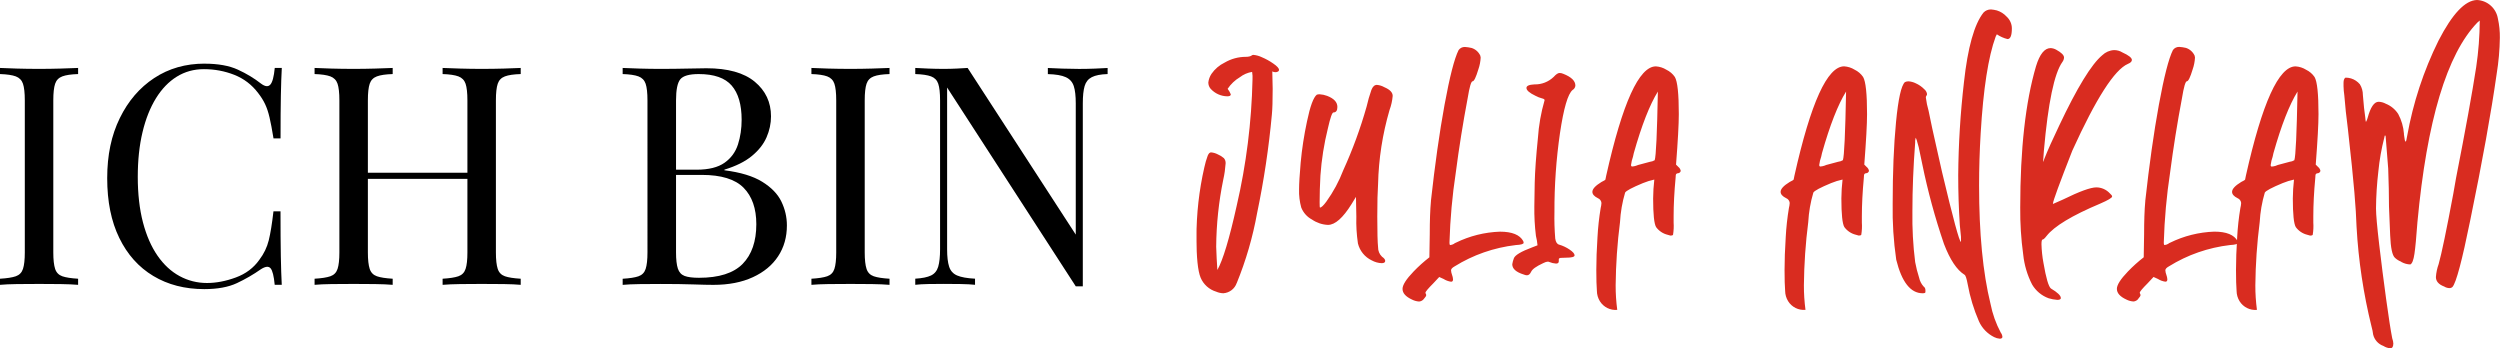 <?xml version="1.0" encoding="UTF-8"?><svg id="Ebene_1" xmlns="http://www.w3.org/2000/svg" xmlns:xlink="http://www.w3.org/1999/xlink" viewBox="0 0 723.67 100.87"><defs><style>.cls-1{fill:#d92c20;}.cls-1,.cls-2,.cls-3{stroke-width:0px;}.cls-4{clip-path:url(#clippath);}.cls-2{fill:none;}.cls-3{fill:#000;}.cls-5{isolation:isolate;}</style><clipPath id="clippath"><rect class="cls-2" x="346.36" width="377.31" height="100.87"/></clipPath></defs><g id="ICH_BIN" class="cls-5"><g class="cls-5"><path class="cls-3" d="M22.61,19.67v1.77c-2.01.06-3.53.28-4.57.67-1.03.39-1.73,1.09-2.08,2.13-.35,1.03-.53,2.65-.53,4.83v43.98c0,2.13.18,3.72.53,4.79.35,1.06,1.05,1.77,2.08,2.13,1.03.36,2.56.59,4.57.71v1.77c-1.36-.12-3.06-.19-5.1-.22s-4.09-.04-6.16-.04c-2.31,0-4.46.01-6.47.04-2.01.03-3.64.1-4.88.22v-1.77c2.01-.12,3.53-.35,4.57-.71,1.03-.36,1.73-1.06,2.08-2.13.35-1.06.53-2.66.53-4.79V29.07c0-2.19-.18-3.8-.53-4.83-.35-1.03-1.05-1.74-2.08-2.13-1.03-.38-2.56-.61-4.57-.67v-1.77c1.24.06,2.87.12,4.88.18,2.01.06,4.17.09,6.47.09,2.07,0,4.12-.03,6.16-.09,2.04-.06,3.74-.12,5.1-.18Z"/><path class="cls-3" d="M59.23,18.43c3.9,0,7.11.58,9.62,1.73,2.51,1.15,4.74,2.5,6.69,4.03,1.18.89,2.08.99,2.7.31.62-.68,1.05-2.29,1.29-4.83h2.04c-.12,2.19-.21,4.85-.27,7.98-.06,3.13-.09,7.27-.09,12.41h-2.04c-.41-2.54-.8-4.57-1.15-6.07-.35-1.51-.78-2.79-1.29-3.86-.5-1.06-1.17-2.13-2-3.19-1.83-2.42-4.14-4.18-6.92-5.28-2.78-1.09-5.71-1.64-8.78-1.64-2.9,0-5.51.72-7.85,2.17-2.34,1.45-4.35,3.53-6.03,6.25-1.68,2.72-2.99,6-3.9,9.84-.92,3.84-1.37,8.16-1.37,12.95s.5,9.35,1.51,13.17c1,3.81,2.41,7.02,4.21,9.62,1.8,2.6,3.93,4.57,6.38,5.9,2.45,1.33,5.1,2,7.94,2,2.66,0,5.44-.53,8.34-1.6,2.9-1.06,5.17-2.78,6.83-5.14,1.3-1.71,2.2-3.58,2.7-5.59.5-2.01.96-4.82,1.37-8.42h2.04c0,5.38.03,9.71.09,12.99.06,3.28.15,6.04.27,8.29h-2.04c-.24-2.54-.64-4.14-1.2-4.79-.56-.65-1.49-.56-2.79.27-2.19,1.54-4.51,2.88-6.96,4.03-2.45,1.15-5.6,1.73-9.44,1.73-5.62,0-10.54-1.27-14.76-3.81-4.23-2.54-7.51-6.21-9.84-11-2.34-4.79-3.5-10.55-3.5-17.29s1.21-12.41,3.64-17.38c2.42-4.97,5.75-8.84,9.97-11.62,4.23-2.78,9.09-4.17,14.59-4.17Z"/><path class="cls-3" d="M91.06,82.45v-1.77c2.01-.12,3.53-.35,4.57-.71,1.03-.36,1.73-1.06,2.08-2.13.35-1.06.53-2.66.53-4.79V29.07c0-2.19-.18-3.8-.53-4.83-.35-1.03-1.05-1.74-2.08-2.13-1.03-.38-2.56-.61-4.57-.67v-1.77c1.24.06,2.87.12,4.88.18,2.01.06,4.17.09,6.47.09,2.07,0,4.12-.03,6.16-.09,2.04-.06,3.74-.12,5.1-.18v1.77c-2.01.06-3.53.28-4.57.67-1.03.39-1.73,1.09-2.08,2.13-.35,1.03-.53,2.65-.53,4.83v43.98c0,2.13.18,3.72.53,4.79.35,1.06,1.05,1.77,2.08,2.13,1.03.36,2.56.59,4.57.71v1.77c-1.36-.12-3.06-.19-5.1-.22s-4.09-.04-6.16-.04c-2.31,0-4.46.01-6.47.04-2.01.03-3.64.1-4.88.22ZM103.38,51.77v-1.77h35.02v1.77h-35.02ZM128.12,82.45v-1.77c2.01-.12,3.53-.35,4.57-.71,1.03-.36,1.73-1.06,2.08-2.13.36-1.06.53-2.66.53-4.79V29.07c0-2.19-.18-3.8-.53-4.83-.35-1.03-1.05-1.74-2.08-2.13-1.03-.38-2.56-.61-4.57-.67v-1.77c1.36.06,3.07.12,5.14.18,2.07.06,4.11.09,6.12.09,2.31,0,4.46-.03,6.47-.09,2.01-.06,3.64-.12,4.88-.18v1.77c-2.01.06-3.53.28-4.57.67-1.03.39-1.73,1.09-2.08,2.13-.35,1.03-.53,2.65-.53,4.83v43.98c0,2.13.18,3.72.53,4.79.35,1.06,1.05,1.77,2.08,2.13,1.03.36,2.56.59,4.57.71v1.77c-1.24-.12-2.87-.19-4.88-.22-2.01-.03-4.17-.04-6.47-.04-2.01,0-4.05.01-6.12.04-2.07.03-3.78.1-5.14.22Z"/><path class="cls-3" d="M180.26,19.67c1.24.06,2.87.12,4.88.18,2.01.06,3.99.09,5.94.09,2.78,0,5.44-.03,7.98-.09,2.54-.06,4.35-.09,5.41-.09,6.21,0,10.88,1.3,14.01,3.9,3.13,2.6,4.7,5.94,4.7,10.02,0,2.07-.43,4.1-1.29,6.07-.86,1.98-2.28,3.78-4.26,5.41-1.98,1.63-4.63,2.94-7.94,3.95v.18c4.67.59,8.32,1.7,10.95,3.33,2.63,1.63,4.48,3.53,5.54,5.72,1.06,2.19,1.6,4.49,1.6,6.92,0,3.37-.84,6.34-2.53,8.91-1.68,2.57-4.12,4.6-7.32,6.07-3.19,1.48-7,2.22-11.44,2.22-1.3,0-3.25-.04-5.85-.13-2.6-.09-5.73-.13-9.4-.13-2.07,0-4.11.01-6.12.04-2.01.03-3.64.1-4.88.22v-1.77c2.01-.12,3.53-.35,4.57-.71,1.03-.36,1.73-1.06,2.08-2.13.35-1.06.53-2.66.53-4.79V29.07c0-2.19-.18-3.8-.53-4.83-.35-1.03-1.05-1.74-2.08-2.13-1.03-.38-2.56-.61-4.57-.67v-1.77ZM202.25,21.44c-2.72,0-4.49.5-5.32,1.51-.83,1.01-1.24,3.05-1.24,6.12v43.98c0,2.07.18,3.64.53,4.7.35,1.06,1,1.77,1.95,2.13.95.35,2.33.53,4.17.53,5.79,0,10-1.34,12.64-4.03,2.63-2.69,3.95-6.52,3.95-11.48,0-4.55-1.23-8.07-3.68-10.55-2.45-2.48-6.49-3.72-12.1-3.72h-9.13v-1.51h7.63c3.49,0,6.18-.67,8.07-2,1.89-1.33,3.19-3.1,3.9-5.32.71-2.22,1.06-4.6,1.06-7.14,0-4.37-.96-7.67-2.88-9.89-1.92-2.22-5.1-3.33-9.53-3.33Z"/><path class="cls-3" d="M257.49,19.67v1.77c-2.01.06-3.53.28-4.57.67-1.03.39-1.73,1.09-2.08,2.13-.35,1.03-.53,2.65-.53,4.83v43.98c0,2.13.18,3.72.53,4.79.35,1.06,1.05,1.77,2.08,2.13,1.03.36,2.56.59,4.57.71v1.77c-1.36-.12-3.06-.19-5.1-.22s-4.09-.04-6.16-.04c-2.31,0-4.46.01-6.47.04-2.01.03-3.64.1-4.88.22v-1.77c2.01-.12,3.53-.35,4.57-.71,1.03-.36,1.73-1.06,2.08-2.13.35-1.06.53-2.66.53-4.79V29.07c0-2.19-.18-3.8-.53-4.83-.35-1.03-1.05-1.74-2.08-2.13-1.03-.38-2.56-.61-4.57-.67v-1.77c1.24.06,2.87.12,4.88.18,2.01.06,4.17.09,6.47.09,2.07,0,4.12-.03,6.16-.09,2.04-.06,3.74-.12,5.1-.18Z"/><path class="cls-3" d="M320.62,19.67v1.77c-2.01.06-3.53.36-4.57.89-1.04.53-1.73,1.39-2.08,2.57-.35,1.18-.53,2.87-.53,5.05v52.93h-2.04l-37.24-57.54v46.82c0,2.13.19,3.8.58,5.01.38,1.21,1.15,2.07,2.31,2.57s2.88.81,5.19.93v1.77c-1.06-.12-2.45-.19-4.17-.22-1.72-.03-3.34-.04-4.88-.04s-2.97.01-4.48.04c-1.51.03-2.76.1-3.77.22v-1.77c2.01-.12,3.53-.43,4.57-.93,1.03-.5,1.73-1.36,2.08-2.57.35-1.21.53-2.88.53-5.01V29.07c0-2.19-.18-3.8-.53-4.83-.35-1.03-1.05-1.74-2.08-2.13-1.03-.38-2.56-.61-4.57-.67v-1.77c1,.06,2.26.12,3.77.18,1.51.06,3,.09,4.48.09,1.3,0,2.54-.03,3.72-.09,1.18-.06,2.25-.12,3.19-.18l31.3,48.24V29.96c0-2.19-.19-3.87-.58-5.05-.39-1.18-1.15-2.04-2.31-2.57-1.15-.53-2.88-.83-5.19-.89v-1.77c1.06.06,2.47.12,4.21.18,1.74.06,3.35.09,4.83.09s3.06-.03,4.57-.09c1.51-.06,2.73-.12,3.68-.18Z"/></g></g><g id="Gruppe_3688"><g class="cls-4"><g id="Gruppe_3687"><g id="Gruppe_3686"><path id="Pfad_3663" class="cls-1" d="M358.01,81.91c2.66-6.52,4.63-13.3,5.88-20.22,1.97-9.43,3.4-18.96,4.28-28.56.15-1.52.23-3.99.23-7.43l-.11-5.03c.28.15.6.23.92.23.24,0,.47-.06.68-.17.21-.08.34-.29.34-.51,0-.46-.55-1.07-1.66-1.83-1.04-.73-2.15-1.34-3.31-1.83-.77-.37-1.6-.6-2.46-.68-.17,0-.33.06-.46.17-.21.14-.44.24-.68.29-.34.08-.68.12-1.03.11-2.15,0-4.26.57-6.12,1.66-1.53.74-2.85,1.86-3.82,3.26-.5.75-.82,1.61-.92,2.51,0,.68.24,1.33.68,1.83,1.23,1.35,2.97,2.14,4.8,2.17.68,0,1.03-.19,1.03-.57-.23-.57-.54-1.11-.92-1.6.92-1.37,2.13-2.52,3.54-3.36,1.04-.8,2.25-1.33,3.55-1.54.12.76.16,1.52.11,2.28-.27,12.27-1.8,24.48-4.57,36.44-2.13,9.6-4,15.8-5.6,18.62-.15-2.21-.27-4.45-.34-6.74.05-6.52.74-13.03,2.05-19.42.35-1.54.57-3.11.68-4.68.04-.56-.14-1.12-.51-1.54-.53-.46-1.12-.82-1.77-1.09-.6-.32-1.26-.51-1.94-.57-.38,0-.7.32-.97.97-.4,1.1-.73,2.22-.97,3.36-1.53,6.67-2.29,13.49-2.28,20.34,0,5.79.4,9.65,1.2,11.59.82,1.96,2.48,3.45,4.51,4.06.65.28,1.35.44,2.06.46,1.77-.12,3.3-1.28,3.88-2.96M400.97,75.51c0-.38-.31-.78-.92-1.2-.75-.71-1.16-1.71-1.14-2.74-.15-1.41-.23-4.36-.23-8.85,0-4.19.08-7.35.23-9.48.17-7.24,1.28-14.42,3.31-21.37.49-1.32.8-2.71.92-4.11,0-.99-.8-1.83-2.4-2.51-.67-.38-1.41-.62-2.17-.68-.69,0-1.22.49-1.6,1.48-.55,1.57-1.01,3.17-1.38,4.8-1.78,6.29-4.03,12.44-6.74,18.39-1.24,3.24-2.89,6.31-4.92,9.13-.84,1.14-1.45,1.71-1.83,1.71-.08,0-.11-.49-.11-1.48,0-2.44.08-5.03.23-7.77.32-4.62,1.05-9.21,2.17-13.71.69-3.05,1.22-4.57,1.6-4.57.76,0,1.14-.53,1.14-1.6,0-1.37-.99-2.44-2.97-3.2-.7-.26-1.43-.42-2.17-.46-.27,0-.54.03-.8.11-.99.76-1.94,3.35-2.86,7.77-.84,3.94-1.46,7.93-1.83,11.94-.31,3.54-.46,6.11-.46,7.71-.06,1.77.16,3.54.63,5.25.59,1.49,1.69,2.73,3.11,3.48,1.36.94,2.97,1.48,4.62,1.55,2.06,0,4.34-2.02,6.85-6.05l1.26-2.06.11,5.71c-.08,2.6.08,5.2.46,7.77.53,2.15,2,3.96,4.01,4.91.88.48,1.85.76,2.86.8.69,0,1.03-.23,1.03-.68M412.16,86.53c.46-.5.68-.86.68-1.09,0-.14-.04-.28-.11-.4-.07-.08-.1-.18-.11-.29,0-.31.76-1.22,2.28-2.74l1.71-1.83,1.26.57c.66.42,1.4.69,2.17.8.38,0,.57-.23.57-.68-.03-.45-.13-.89-.29-1.31-.16-.42-.26-.86-.29-1.31,0-.38.34-.76,1.03-1.14,5.37-3.34,11.42-5.44,17.71-6.17,1.52-.08,2.28-.3,2.28-.68l-.11-.46c-.99-1.83-3.24-2.74-6.74-2.74-4.44.15-8.8,1.24-12.79,3.2-.21.07-.41.19-.57.34-.32.18-.67.3-1.03.34-.08,0-.13-.06-.17-.17-.05-.21-.07-.42-.06-.63.2-6.77.81-13.52,1.83-20.22.92-7.08,2.06-14.24,3.43-21.48.53-3.27,1.01-4.91,1.43-4.91s.97-1.14,1.66-3.43c.39-1.1.62-2.26.68-3.43l-.11-.57c-.49-1.06-1.4-1.87-2.52-2.22-.64-.15-1.29-.25-1.94-.29-.73-.02-1.41.32-1.83.92-1.22,2.44-2.57,7.71-4.06,15.82-1.48,8.11-2.79,17.38-3.94,27.81v.11c-.23,2.51-.34,5.71-.34,9.6l-.11,6.63c-1.62,1.26-3.15,2.63-4.57,4.11-2.13,2.21-3.2,3.89-3.2,5.03,0,1.22.91,2.25,2.74,3.09.64.33,1.34.52,2.05.57.54-.04,1.04-.31,1.38-.74M443.23,78.65c.31-.72,1.45-1.54,3.43-2.46.46-.26.96-.42,1.48-.46l.34.11c.62.26,1.27.41,1.94.46.53,0,.8-.23.8-.68v-.57c0-.23.19-.36.57-.4s.92-.06,1.6-.06c1.6,0,2.4-.23,2.4-.68,0-.46-.48-1.01-1.43-1.66-.93-.63-1.95-1.12-3.03-1.43-.61-.15-.99-.74-1.14-1.77-.21-2.56-.29-5.14-.23-7.71-.03-7.63.51-15.24,1.6-22.79,1.07-7.2,2.28-11.37,3.66-12.51.46-.26.76-.73.8-1.26,0-1.37-1.18-2.51-3.54-3.43-.33-.14-.67-.22-1.03-.23-.46,0-1.03.38-1.71,1.14-1.5,1.44-3.52,2.23-5.6,2.17-1.53.08-2.29.42-2.28,1.03,0,.69.88,1.45,2.63,2.28.6.32,1.23.57,1.88.74.49.11.74.29.74.51-1.04,3.6-1.69,7.29-1.94,11.02-.53,5.22-.84,9.52-.92,12.91-.08,3.39-.11,5.65-.11,6.79-.04,2.86.11,5.72.46,8.56.23.9.38,1.82.46,2.74l-1.48.57c-3.27,1.22-5.06,2.29-5.37,3.2-.21.55-.37,1.13-.46,1.71,0,1.3,1.1,2.29,3.31,2.97.29.13.6.21.92.23.53,0,.95-.36,1.26-1.09M467.68,82.58c.06-6.11.48-12.21,1.26-18.27.16-2.9.65-5.78,1.48-8.56.31-.53,2.02-1.45,5.14-2.74,1.07-.44,2.18-.79,3.31-1.03-.21,1.82-.33,3.65-.34,5.48,0,4.57.29,7.33.86,8.28.82,1.12,2.01,1.91,3.36,2.23l.8.23c.38,0,.63-.07.74-.23.19-1.17.25-2.36.17-3.54v-1.83c0-3.35.19-7.04.57-11.08,0-.68.07-1.09.23-1.2.13-.11.29-.17.46-.17.39-.02.72-.3.8-.68-.08-.45-.32-.86-.68-1.14l-.68-.68c.53-6.85.8-11.73.8-14.62,0-5.86-.38-9.44-1.14-10.74-.62-.91-1.47-1.63-2.46-2.11-.91-.57-1.95-.9-3.03-.97-4.87,0-9.67,10.55-14.39,31.65-.15.68-.23,1.07-.23,1.14s-.38.31-1.14.68c-1.75,1.07-2.63,2.02-2.63,2.86,0,.69.53,1.3,1.6,1.83.58.23.97.76,1.03,1.38-.03.5-.1,1-.23,1.48-.46,2.78-.77,5.58-.92,8.4-.23,3.54-.34,6.72-.34,9.54,0,2.67.06,4.68.17,6.05.01,1.05.31,2.07.86,2.97,1.07,1.72,3.01,2.69,5.03,2.51-.31-2.35-.47-4.71-.46-7.08M472.13,47.76c.1-.82.29-1.62.57-2.4l.23-1.03c2.28-8.07,4.61-14.01,6.97-17.82-.23,12.11-.53,18.73-.92,19.87-.42.25-.89.41-1.38.46l-3.43.92-.56.21c-.37.12-.75.2-1.14.23-.23,0-.34-.15-.34-.46M522.17,82.58c.06-6.11.48-12.22,1.26-18.28.16-2.9.65-5.78,1.48-8.56.31-.53,2.02-1.45,5.14-2.74,1.07-.44,2.18-.79,3.31-1.03-.21,1.82-.33,3.65-.34,5.48,0,4.57.29,7.33.86,8.28.82,1.12,2.01,1.91,3.36,2.23l.8.23c.38,0,.63-.07.74-.23.19-1.17.25-2.36.17-3.54v-1.83c0-3.35.19-7.04.57-11.08,0-.68.07-1.09.23-1.2.13-.11.29-.17.46-.17.39-.02.72-.3.8-.68-.08-.45-.32-.86-.68-1.14l-.68-.68c.53-6.85.8-11.73.8-14.62,0-5.86-.38-9.44-1.14-10.74-.62-.91-1.47-1.63-2.46-2.11-.91-.57-1.95-.9-3.03-.97-4.87,0-9.67,10.55-14.39,31.65-.15.68-.23,1.07-.23,1.14s-.38.31-1.14.68c-1.75,1.07-2.63,2.02-2.63,2.86,0,.69.53,1.3,1.6,1.83.58.23.97.76,1.03,1.38-.03.5-.1,1-.23,1.48-.46,2.78-.77,5.58-.92,8.4-.23,3.54-.34,6.72-.34,9.54,0,2.67.06,4.68.17,6.05.01,1.05.31,2.07.86,2.97,1.07,1.72,3.01,2.69,5.03,2.51-.31-2.35-.47-4.71-.46-7.08M526.61,47.75c.1-.82.29-1.62.57-2.4l.23-1.03c2.28-8.07,4.61-14.01,6.97-17.82-.23,12.11-.53,18.73-.92,19.87-.42.25-.89.41-1.38.46l-3.43.92-.56.22c-.37.12-.75.2-1.14.23-.23,0-.34-.15-.34-.46M579.62,97.43c-.04-.42-.2-.81-.46-1.14-1.4-2.62-2.4-5.43-2.97-8.34-2.21-8.99-3.31-20.41-3.31-34.27,0-4.87.15-9.9.46-15.08.76-12.87,2.21-22.2,4.34-27.99l.34-.68c.94.64,1.98,1.11,3.09,1.38.84,0,1.26-1.03,1.26-3.09,0-1.31-.57-2.55-1.54-3.43-.76-.83-1.73-1.44-2.8-1.77-.56-.15-1.14-.24-1.71-.29-.82,0-1.61.32-2.17.92-2.66,3.36-4.55,10.08-5.65,20.17-1.03,8.93-1.59,17.91-1.66,26.91,0,4.8.15,9.6.46,14.39l.34,3.43v1.48c-.46,0-2.28-6.74-5.48-20.22l-1.26-5.6c-1.22-5.33-2.1-9.37-2.63-12.11-.37-1.27-.64-2.57-.8-3.88-.01-.19.05-.37.17-.51s.19-.33.17-.51c-.08-.54-.37-1.03-.8-1.38-.7-.72-1.54-1.3-2.46-1.71-.66-.33-1.38-.52-2.11-.57-.36,0-.71.07-1.03.23-1.07.99-1.92,4.84-2.57,11.54s-.97,14.58-.97,23.65c-.1,5.43.25,10.85,1.03,16.22,1.6,6.47,4.15,9.71,7.65,9.71.53,0,.8-.11.8-.34v-.57c.01-.44-.21-.85-.57-1.09-.63-.72-1.06-1.58-1.26-2.51-.48-1.48-.86-2.99-1.14-4.51-.62-4.89-.88-9.81-.8-14.74,0-6.32.27-12.94.8-19.87-.04-.38,0-.77.11-1.14v-.23c.15,0,.46.91.92,2.74l1.03,4.91c1.6,7.82,3.7,15.53,6.28,23.08,1.75,4.57,3.73,7.54,5.94,8.91.31.15.61,1.07.92,2.74.67,3.69,1.76,7.3,3.26,10.74.89,1.99,2.45,3.6,4.4,4.57.5.25,1.04.41,1.6.46.53,0,.8-.19.8-.57M596.54,86.25c0-.69-.95-1.6-2.86-2.74-.69-.53-1.41-3.01-2.17-7.43-.33-1.77-.52-3.57-.57-5.37,0-.92.11-1.38.34-1.38s.61-.34,1.14-1.03c2.21-2.82,7.39-5.94,15.54-9.37,2.28-.99,3.43-1.67,3.43-2.06,0-.23-.23-.53-.68-.92-1-1.08-2.41-1.7-3.88-1.71-1.68,0-4.91,1.18-9.71,3.54l-2.86,1.26v-.11c0-.69,1.87-5.79,5.6-15.31,6.85-15.08,12.22-23.46,16.11-25.13.76-.31,1.14-.69,1.14-1.14,0-.61-.91-1.34-2.74-2.17-.72-.45-1.55-.68-2.4-.68-1.29.06-2.5.59-3.43,1.48-3.12,2.59-7.27,9.37-12.45,20.33-1.9,3.96-3.35,7.2-4.34,9.71-.15.53-.27.8-.34.8l.23-3.2c1.22-13.86,3.01-22.43,5.37-25.7.27-.36.43-.8.46-1.26,0-.69-.76-1.45-2.28-2.28-.49-.27-1.04-.43-1.6-.46-1.75,0-3.16,1.75-4.23,5.25-3.05,10.36-4.57,23.99-4.57,40.9-.04,4.55.24,9.09.86,13.59.31,3.03,1.18,5.97,2.57,8.68,1.08,1.85,2.78,3.27,4.8,4,.82.25,1.66.4,2.51.46.69,0,1.03-.19,1.03-.57M618.93,86.52c.46-.5.68-.86.68-1.09,0-.14-.04-.28-.11-.4-.06-.08-.1-.18-.11-.29,0-.31.76-1.22,2.28-2.74l1.71-1.83,1.26.57c.66.42,1.4.69,2.17.8.38,0,.57-.23.57-.68-.03-.45-.13-.89-.29-1.31-.16-.42-.26-.86-.29-1.31,0-.38.34-.76,1.03-1.14,5.37-3.34,11.42-5.44,17.71-6.17,1.52-.08,2.28-.3,2.28-.68l-.11-.46c-.99-1.83-3.24-2.74-6.74-2.74-4.44.15-8.8,1.24-12.79,3.2-.21.07-.41.19-.57.34-.32.18-.67.3-1.03.34-.08,0-.13-.06-.17-.17-.05-.21-.07-.42-.06-.63.2-6.77.81-13.52,1.83-20.22.92-7.08,2.06-14.24,3.43-21.48.53-3.27,1.01-4.91,1.43-4.91.42,0,.97-1.14,1.66-3.43.39-1.1.62-2.26.68-3.43l-.11-.57c-.49-1.06-1.4-1.87-2.51-2.23-.64-.15-1.29-.25-1.94-.29-.73-.02-1.41.32-1.83.92-1.22,2.44-2.57,7.71-4.06,15.82-1.48,8.11-2.79,17.38-3.94,27.82v.11c-.23,2.51-.34,5.71-.34,9.6l-.11,6.63c-1.62,1.26-3.15,2.63-4.57,4.11-2.13,2.21-3.2,3.89-3.2,5.03,0,1.22.91,2.25,2.74,3.09.64.33,1.34.52,2.06.57.54-.04,1.04-.31,1.38-.74M652.85,82.59c.06-6.11.48-12.21,1.26-18.28.16-2.9.65-5.78,1.48-8.56.31-.53,2.02-1.45,5.14-2.74,1.07-.44,2.18-.79,3.31-1.03-.21,1.82-.33,3.65-.34,5.48,0,4.57.29,7.33.86,8.28.82,1.12,2.01,1.91,3.36,2.23l.8.23c.38,0,.63-.07.74-.23.19-1.17.25-2.36.17-3.54v-1.83c0-3.35.19-7.04.57-11.08,0-.68.07-1.09.23-1.2.13-.11.29-.17.46-.17.39-.02.72-.3.8-.68-.08-.45-.32-.86-.68-1.14l-.68-.68c.53-6.85.8-11.73.8-14.62,0-5.86-.38-9.44-1.14-10.74-.62-.91-1.47-1.63-2.46-2.11-.91-.57-1.95-.9-3.03-.97-4.87,0-9.67,10.55-14.39,31.65-.15.68-.23,1.07-.23,1.14s-.38.31-1.14.68c-1.75,1.07-2.63,2.02-2.63,2.86,0,.69.53,1.3,1.6,1.83.58.23.97.76,1.03,1.38-.03.5-.1,1-.23,1.48-.46,2.78-.77,5.58-.92,8.4-.23,3.54-.34,6.72-.34,9.54,0,2.67.06,4.68.17,6.05.01,1.05.31,2.07.86,2.97,1.07,1.72,3.01,2.69,5.03,2.51-.31-2.35-.47-4.71-.46-7.08M657.29,47.76c.1-.82.29-1.62.57-2.4l.23-1.03c2.28-8.07,4.61-14.01,6.97-17.82-.23,12.11-.53,18.73-.92,19.87-.42.25-.89.41-1.38.46l-3.43.92-.57.23c-.37.12-.75.2-1.14.23-.23,0-.34-.15-.34-.46M692.81,99.62c-.02-.59-.14-1.16-.34-1.71-.46-2.36-1.05-6.17-1.77-11.42-.72-5.25-1.39-10.49-2-15.71-.61-5.22-.92-8.7-.92-10.45.03-3.59.26-7.17.68-10.74.32-3.28.89-6.52,1.71-9.71.07-.46.15-.68.23-.68s.13.1.17.29.29,3.29.74,9.31c.15,4.11.23,7.77.23,10.97l.34,8.34c.15,3.66.61,5.83,1.38,6.51.53.5,1.15.89,1.83,1.14,0,.06.03.11.08.11,0,0,.02,0,.03,0,.77.42,1.63.65,2.51.68.53-.23.93-1.26,1.2-3.09s.55-4.87.86-9.14c2.74-29.4,8.53-48.66,17.36-57.8l.68-.57c-.02,4.51-.37,9.02-1.03,13.48-1.14,7.39-3.08,18.09-5.83,32.1l-.8,4.57c-1.98,10.59-3.39,17.36-4.23,20.33-.44,1.21-.71,2.48-.8,3.77,0,1.22.8,2.14,2.4,2.74.45.28.96.44,1.48.46.34.02.67-.11.92-.34,1.07-1.22,2.78-7.65,5.14-19.31,3.5-16.98,6.05-31.11,7.65-42.38.56-3.44.87-6.91.92-10.4.03-1.88-.16-3.76-.57-5.6-.5-2.99-3.02-5.23-6.05-5.37-3.43.08-7.14,4-11.14,11.77-4.32,8.73-7.37,18.03-9.08,27.63-.15,1.07-.31,1.6-.46,1.6s-.3-.69-.46-2.06v-.23c-.15-2-.71-3.94-1.66-5.71-.86-1.34-2.12-2.38-3.6-2.97-.63-.35-1.34-.54-2.06-.57-1.3,0-2.36,1.56-3.2,4.68-.11.4-.26.78-.46,1.14-.08,0-.15-.46-.23-1.38-.23-1.45-.46-3.58-.68-6.4,0-1.09-.29-2.16-.86-3.09-.67-.81-1.57-1.4-2.57-1.71-.52-.15-1.06-.23-1.6-.23-.38.23-.57.72-.57,1.48v1.03c.02.88.1,1.76.23,2.63.23,2.97.57,6.21,1.03,9.71.92,8.22,1.55,14.34,1.88,18.33.34,4,.55,7.33.63,10,.54,9.75,2,19.42,4.34,28.9.22.75.37,1.51.46,2.28.37,1.54,1.48,2.78,2.97,3.31.59.37,1.25.61,1.94.68.61,0,.92-.42.92-1.26"/></g></g></g></g></svg>